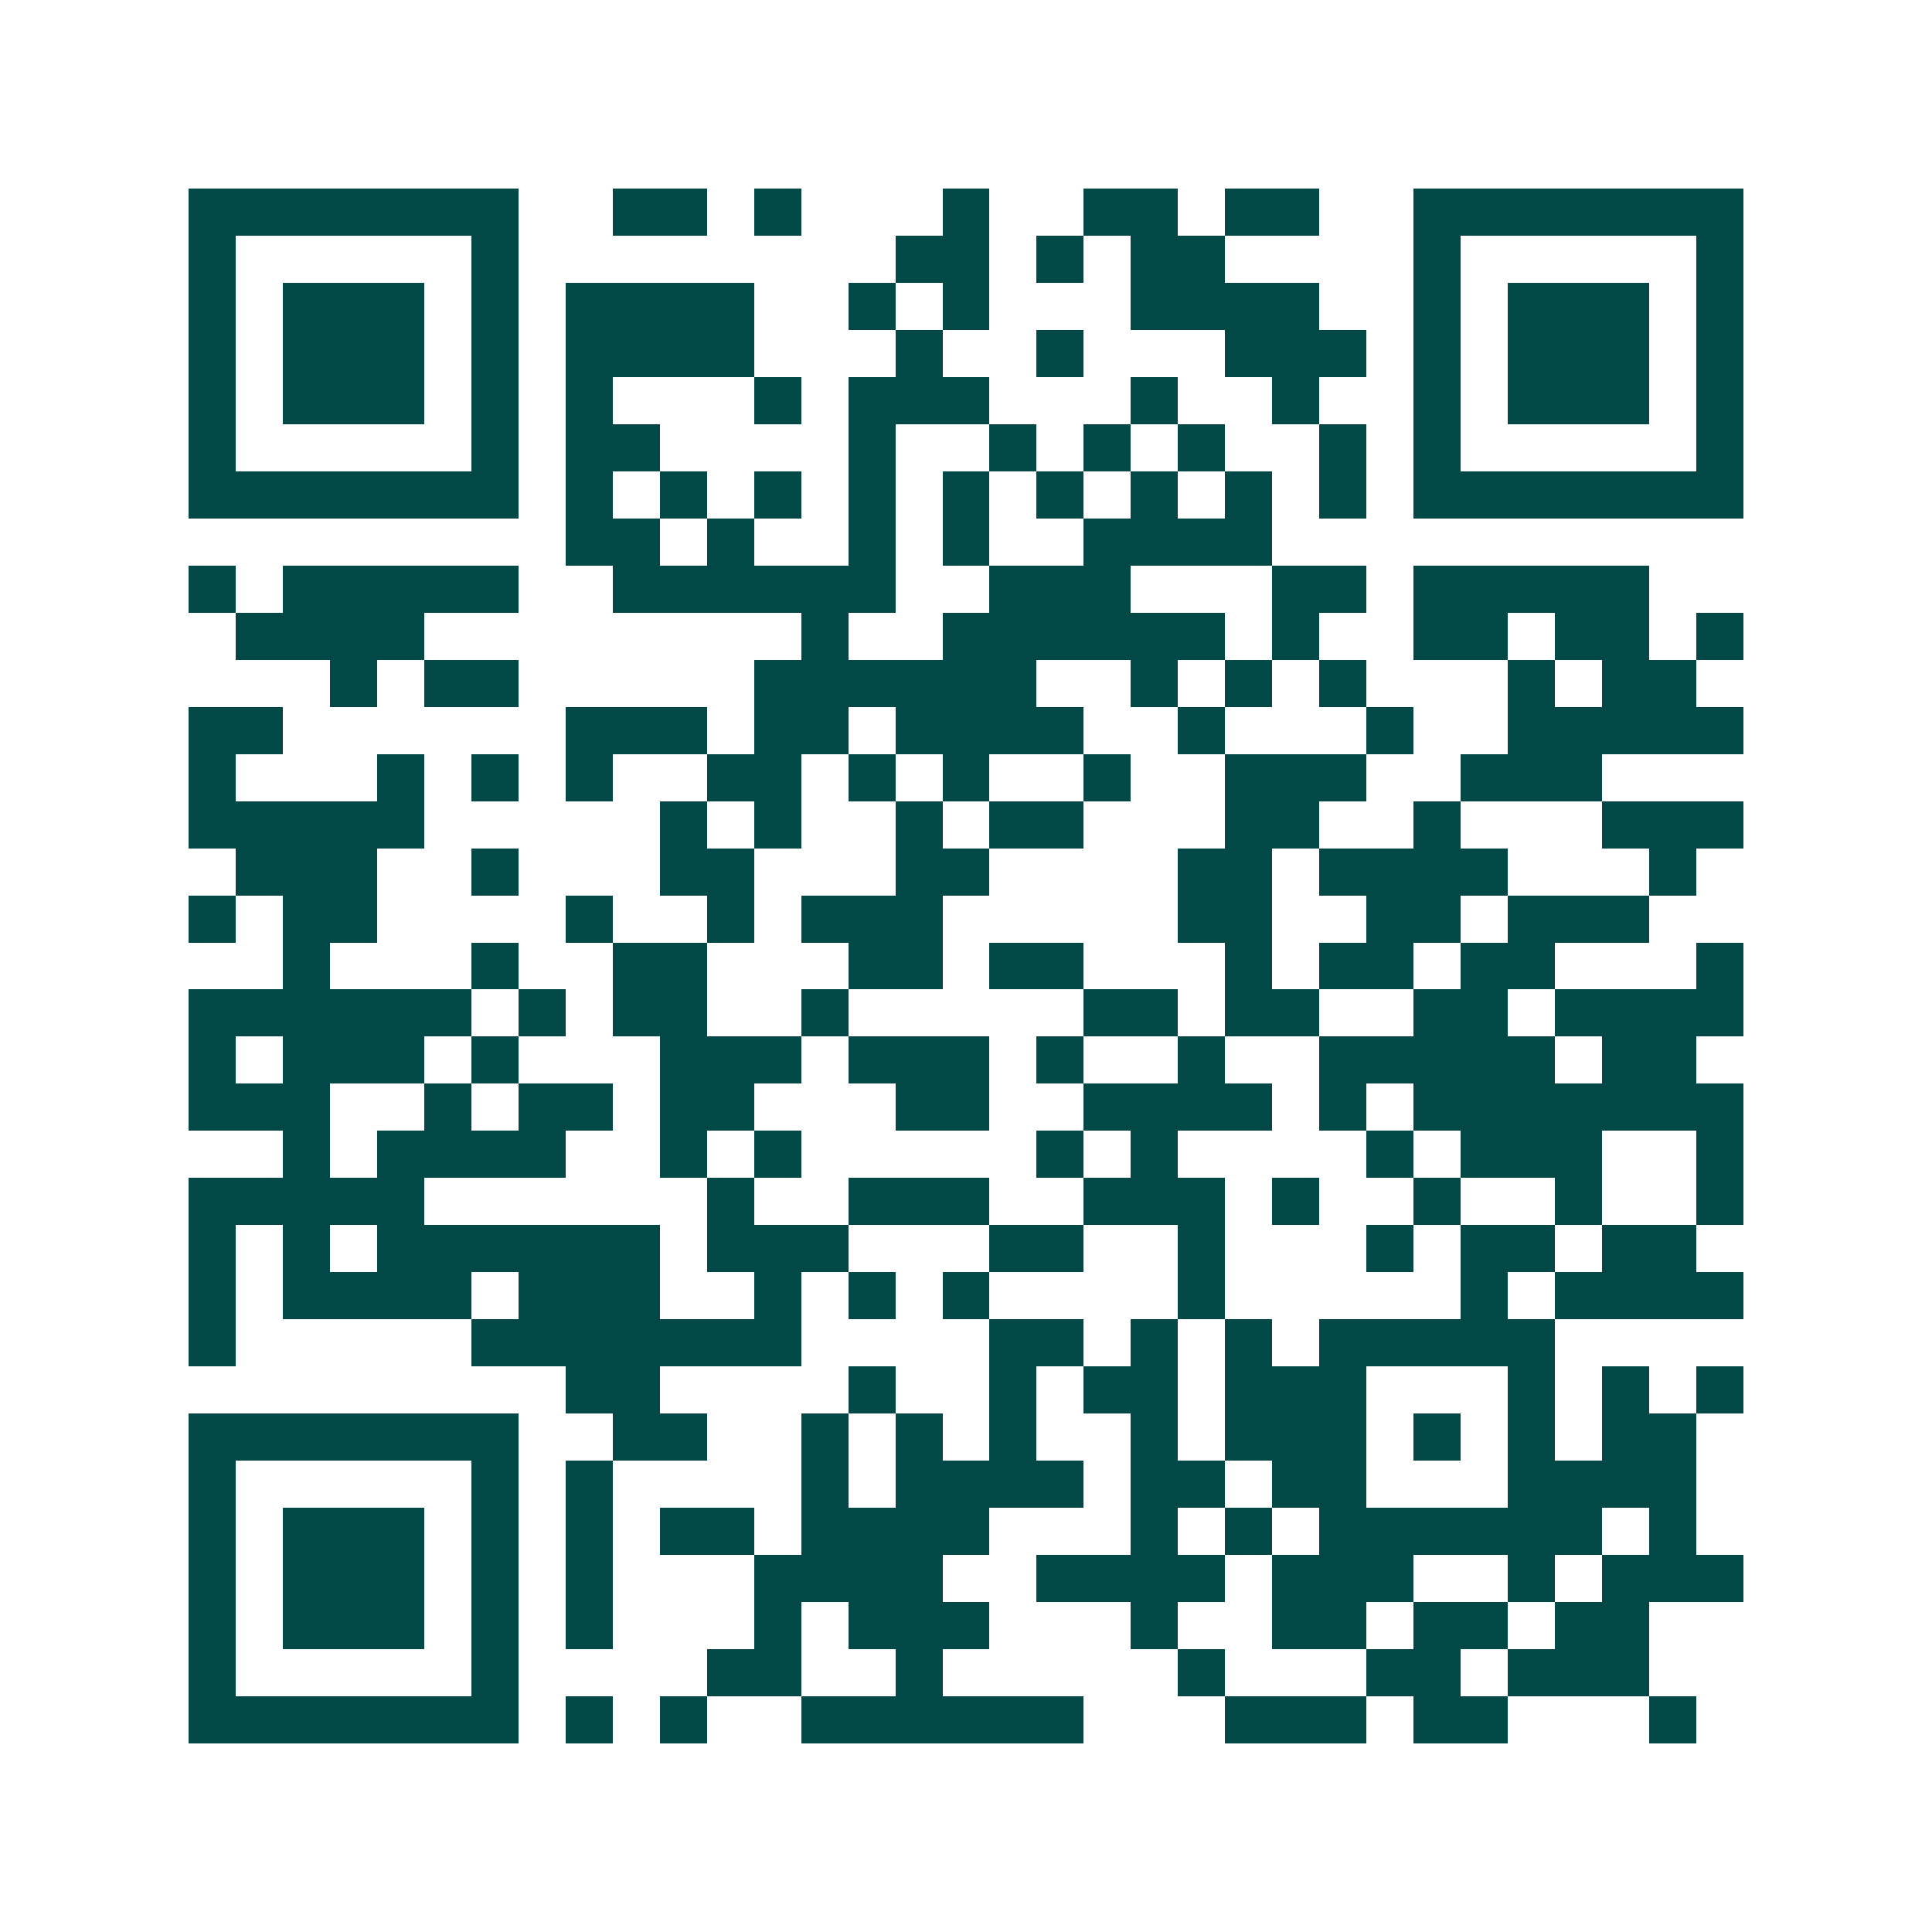 <svg xmlns="http://www.w3.org/2000/svg" width="200" height="200" viewBox="0 0 41 41" shape-rendering="crispEdges"><path fill="#ffffff" d="M0 0h41v41H0z"/><path stroke="#014847" d="M4 4.5h7m2 0h2m1 0h1m3 0h1m2 0h2m1 0h2m2 0h7M4 5.5h1m5 0h1m8 0h2m1 0h1m1 0h2m4 0h1m5 0h1M4 6.5h1m1 0h3m1 0h1m1 0h4m2 0h1m1 0h1m3 0h4m2 0h1m1 0h3m1 0h1M4 7.5h1m1 0h3m1 0h1m1 0h4m3 0h1m2 0h1m3 0h3m1 0h1m1 0h3m1 0h1M4 8.5h1m1 0h3m1 0h1m1 0h1m3 0h1m1 0h3m3 0h1m2 0h1m2 0h1m1 0h3m1 0h1M4 9.5h1m5 0h1m1 0h2m4 0h1m2 0h1m1 0h1m1 0h1m2 0h1m1 0h1m5 0h1M4 10.5h7m1 0h1m1 0h1m1 0h1m1 0h1m1 0h1m1 0h1m1 0h1m1 0h1m1 0h1m1 0h7M12 11.5h2m1 0h1m2 0h1m1 0h1m2 0h4M4 12.5h1m1 0h5m2 0h6m2 0h3m3 0h2m1 0h5M5 13.5h4m8 0h1m2 0h6m1 0h1m2 0h2m1 0h2m1 0h1M7 14.5h1m1 0h2m5 0h6m2 0h1m1 0h1m1 0h1m3 0h1m1 0h2M4 15.5h2m6 0h3m1 0h2m1 0h4m2 0h1m3 0h1m2 0h5M4 16.5h1m3 0h1m1 0h1m1 0h1m2 0h2m1 0h1m1 0h1m2 0h1m2 0h3m2 0h3M4 17.5h5m5 0h1m1 0h1m2 0h1m1 0h2m3 0h2m2 0h1m3 0h3M5 18.5h3m2 0h1m3 0h2m3 0h2m4 0h2m1 0h4m3 0h1M4 19.5h1m1 0h2m4 0h1m2 0h1m1 0h3m5 0h2m2 0h2m1 0h3M6 20.5h1m3 0h1m2 0h2m3 0h2m1 0h2m3 0h1m1 0h2m1 0h2m3 0h1M4 21.5h6m1 0h1m1 0h2m2 0h1m5 0h2m1 0h2m2 0h2m1 0h4M4 22.5h1m1 0h3m1 0h1m3 0h3m1 0h3m1 0h1m2 0h1m2 0h5m1 0h2M4 23.5h3m2 0h1m1 0h2m1 0h2m3 0h2m2 0h4m1 0h1m1 0h7M6 24.5h1m1 0h4m2 0h1m1 0h1m5 0h1m1 0h1m4 0h1m1 0h3m2 0h1M4 25.5h5m6 0h1m2 0h3m2 0h3m1 0h1m2 0h1m2 0h1m2 0h1M4 26.5h1m1 0h1m1 0h6m1 0h3m3 0h2m2 0h1m3 0h1m1 0h2m1 0h2M4 27.5h1m1 0h4m1 0h3m2 0h1m1 0h1m1 0h1m4 0h1m5 0h1m1 0h4M4 28.5h1m5 0h7m4 0h2m1 0h1m1 0h1m1 0h5M12 29.5h2m4 0h1m2 0h1m1 0h2m1 0h3m3 0h1m1 0h1m1 0h1M4 30.5h7m2 0h2m2 0h1m1 0h1m1 0h1m2 0h1m1 0h3m1 0h1m1 0h1m1 0h2M4 31.5h1m5 0h1m1 0h1m4 0h1m1 0h4m1 0h2m1 0h2m3 0h4M4 32.5h1m1 0h3m1 0h1m1 0h1m1 0h2m1 0h4m3 0h1m1 0h1m1 0h6m1 0h1M4 33.5h1m1 0h3m1 0h1m1 0h1m3 0h4m2 0h4m1 0h3m2 0h1m1 0h3M4 34.5h1m1 0h3m1 0h1m1 0h1m3 0h1m1 0h3m3 0h1m2 0h2m1 0h2m1 0h2M4 35.5h1m5 0h1m4 0h2m2 0h1m5 0h1m3 0h2m1 0h3M4 36.5h7m1 0h1m1 0h1m2 0h6m3 0h3m1 0h2m3 0h1"/></svg>

